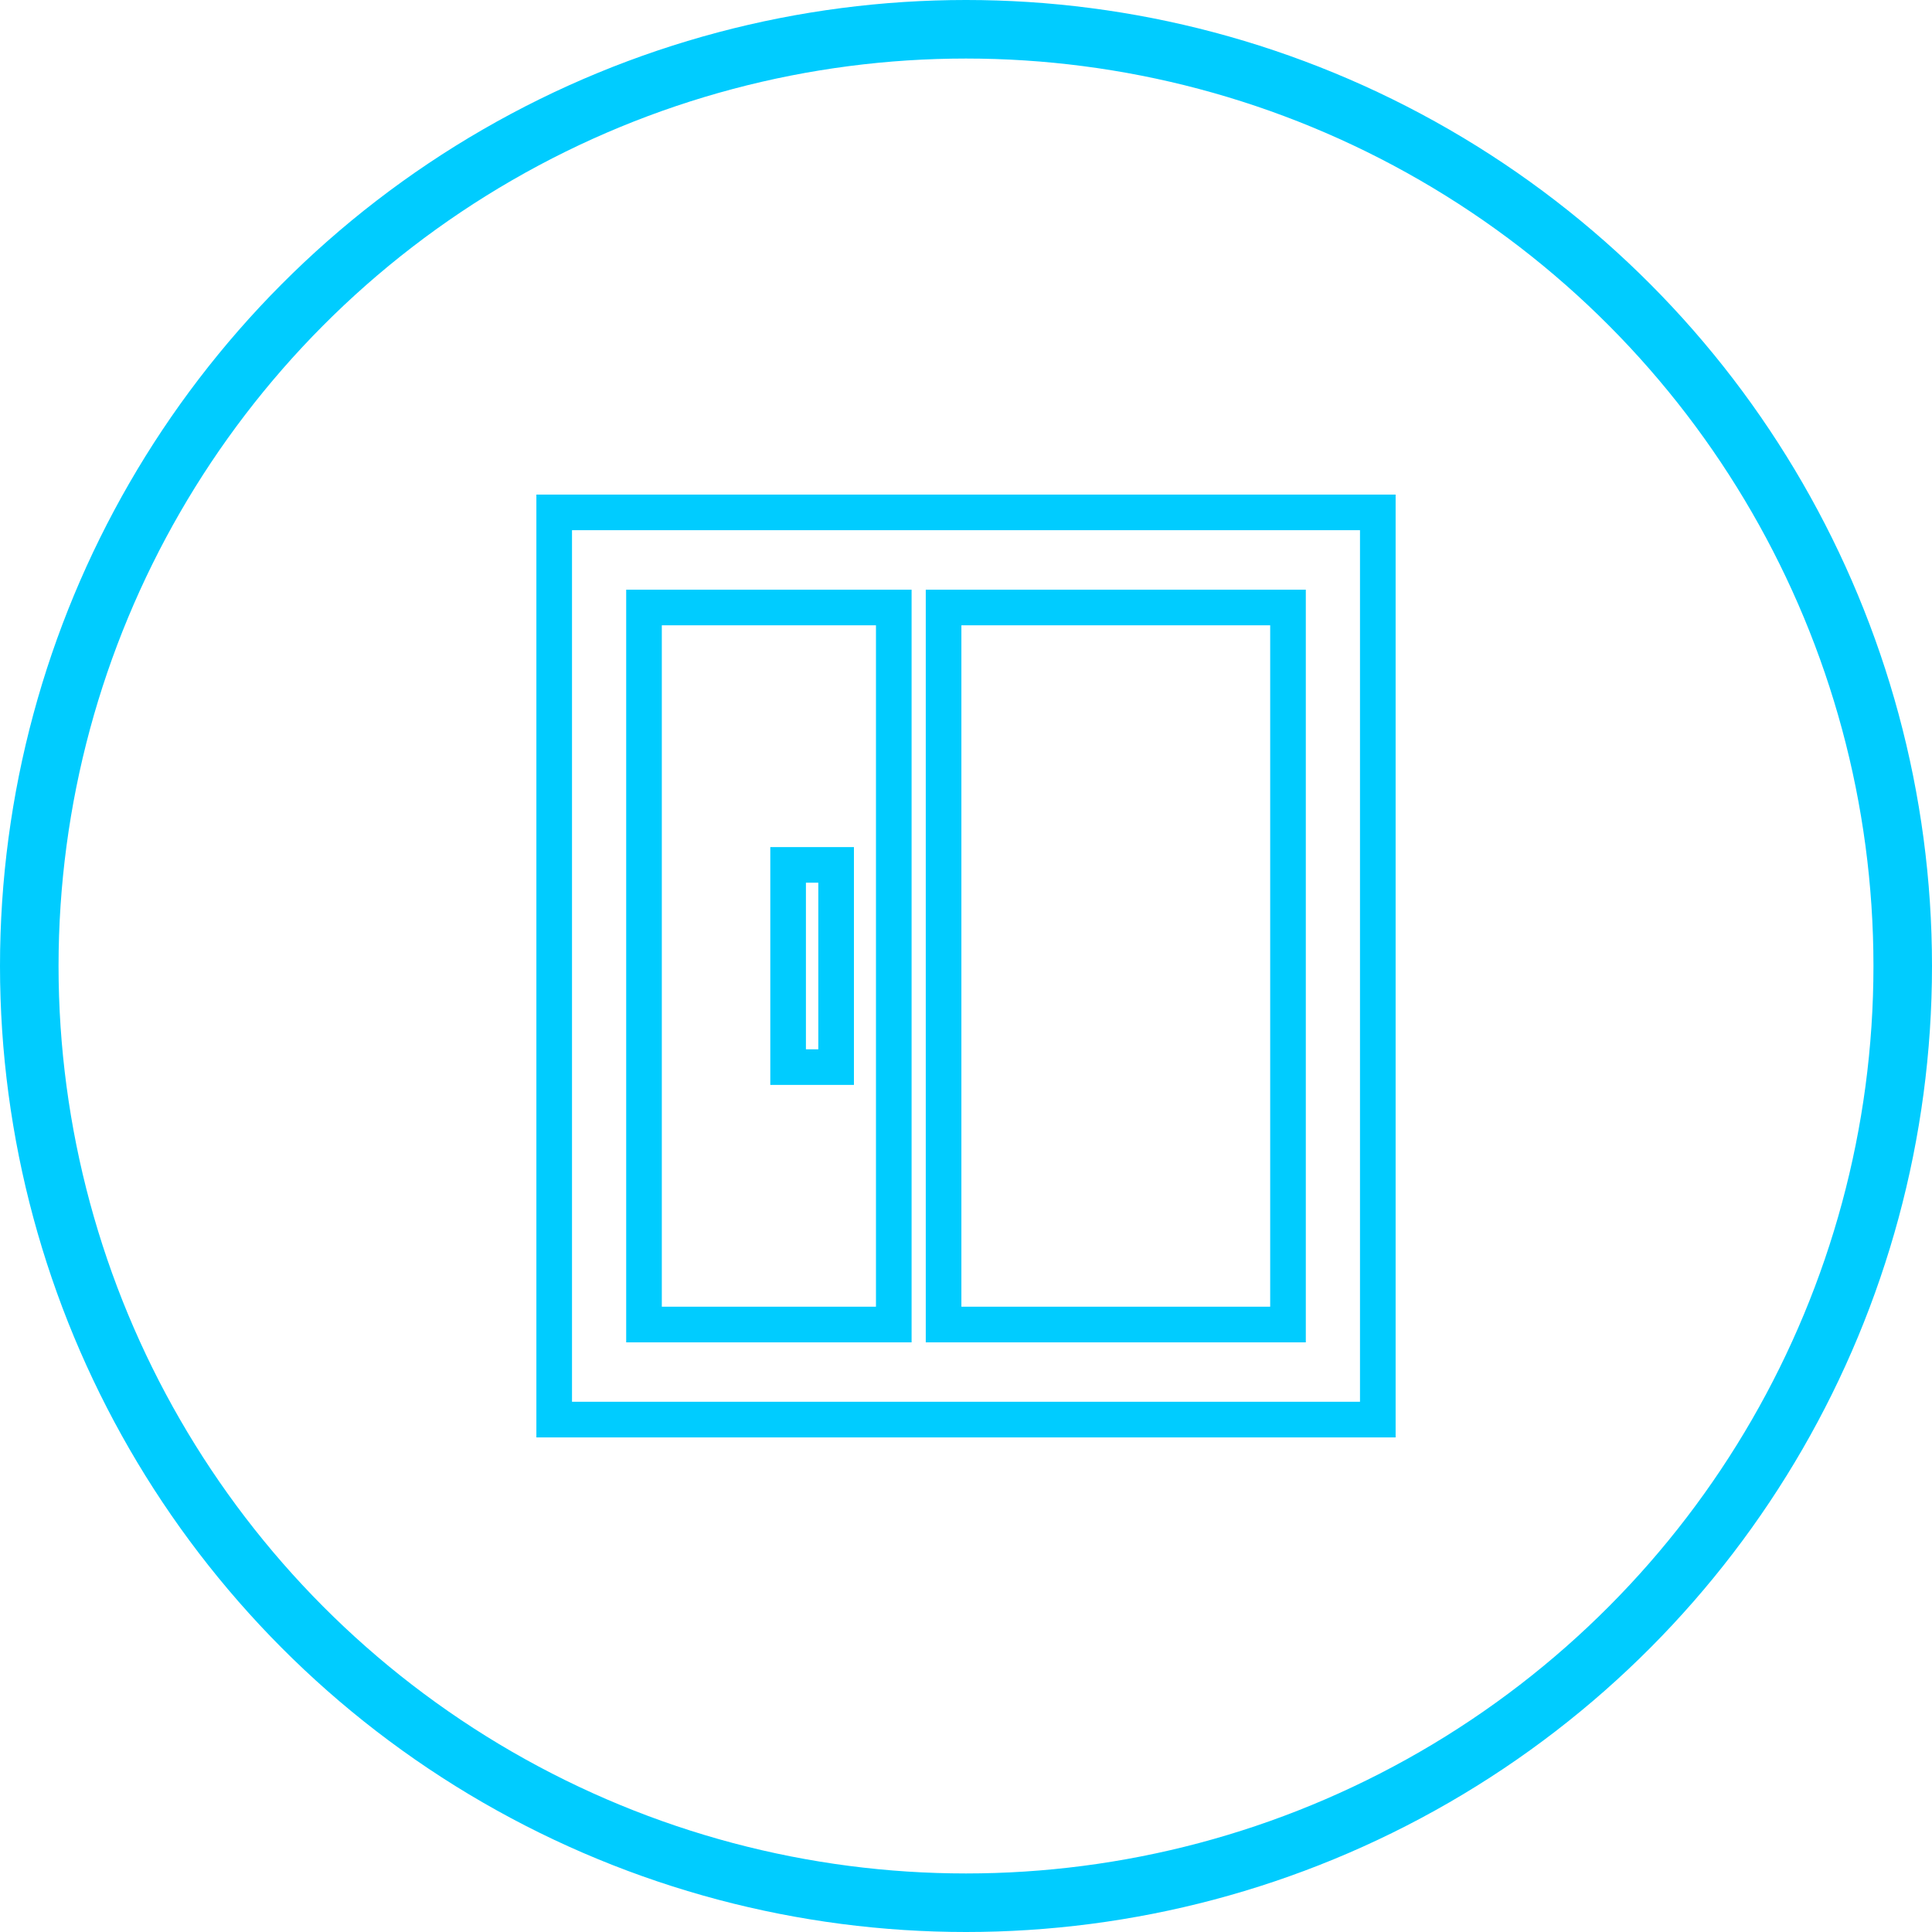<svg xmlns="http://www.w3.org/2000/svg" width="66" height="66" viewBox="0 0 66 66">
  <title>Ресурс 56</title>
  <g>
    <g>
      <rect x="18.932" y="17.504" width="28.136" height="30.991" style="fill: none;stroke: #0cf;stroke-linecap: round;stroke-miterlimit: 10;stroke-width: 1.217px"/>
      <rect x="22" y="20.753" width="8.533" height="24.495" style="fill: none;stroke: #0cf;stroke-linecap: round;stroke-miterlimit: 10;stroke-width: 1.217px"/>
      <rect x="32.234" y="20.753" width="11.766" height="24.495" style="fill: none;stroke: #0cf;stroke-linecap: round;stroke-miterlimit: 10;stroke-width: 1.217px"/>
      <rect x="26.923" y="29.546" width="1.64" height="6.908" style="fill: none;stroke: #0cf;stroke-linecap: round;stroke-miterlimit: 10;stroke-width: 1.217px"/>
    </g>
    <circle cx="33" cy="33" r="32" style="fill: none;stroke: #0cf;stroke-miterlimit: 10;stroke-width: 2px"/>
  </g>
</svg>
